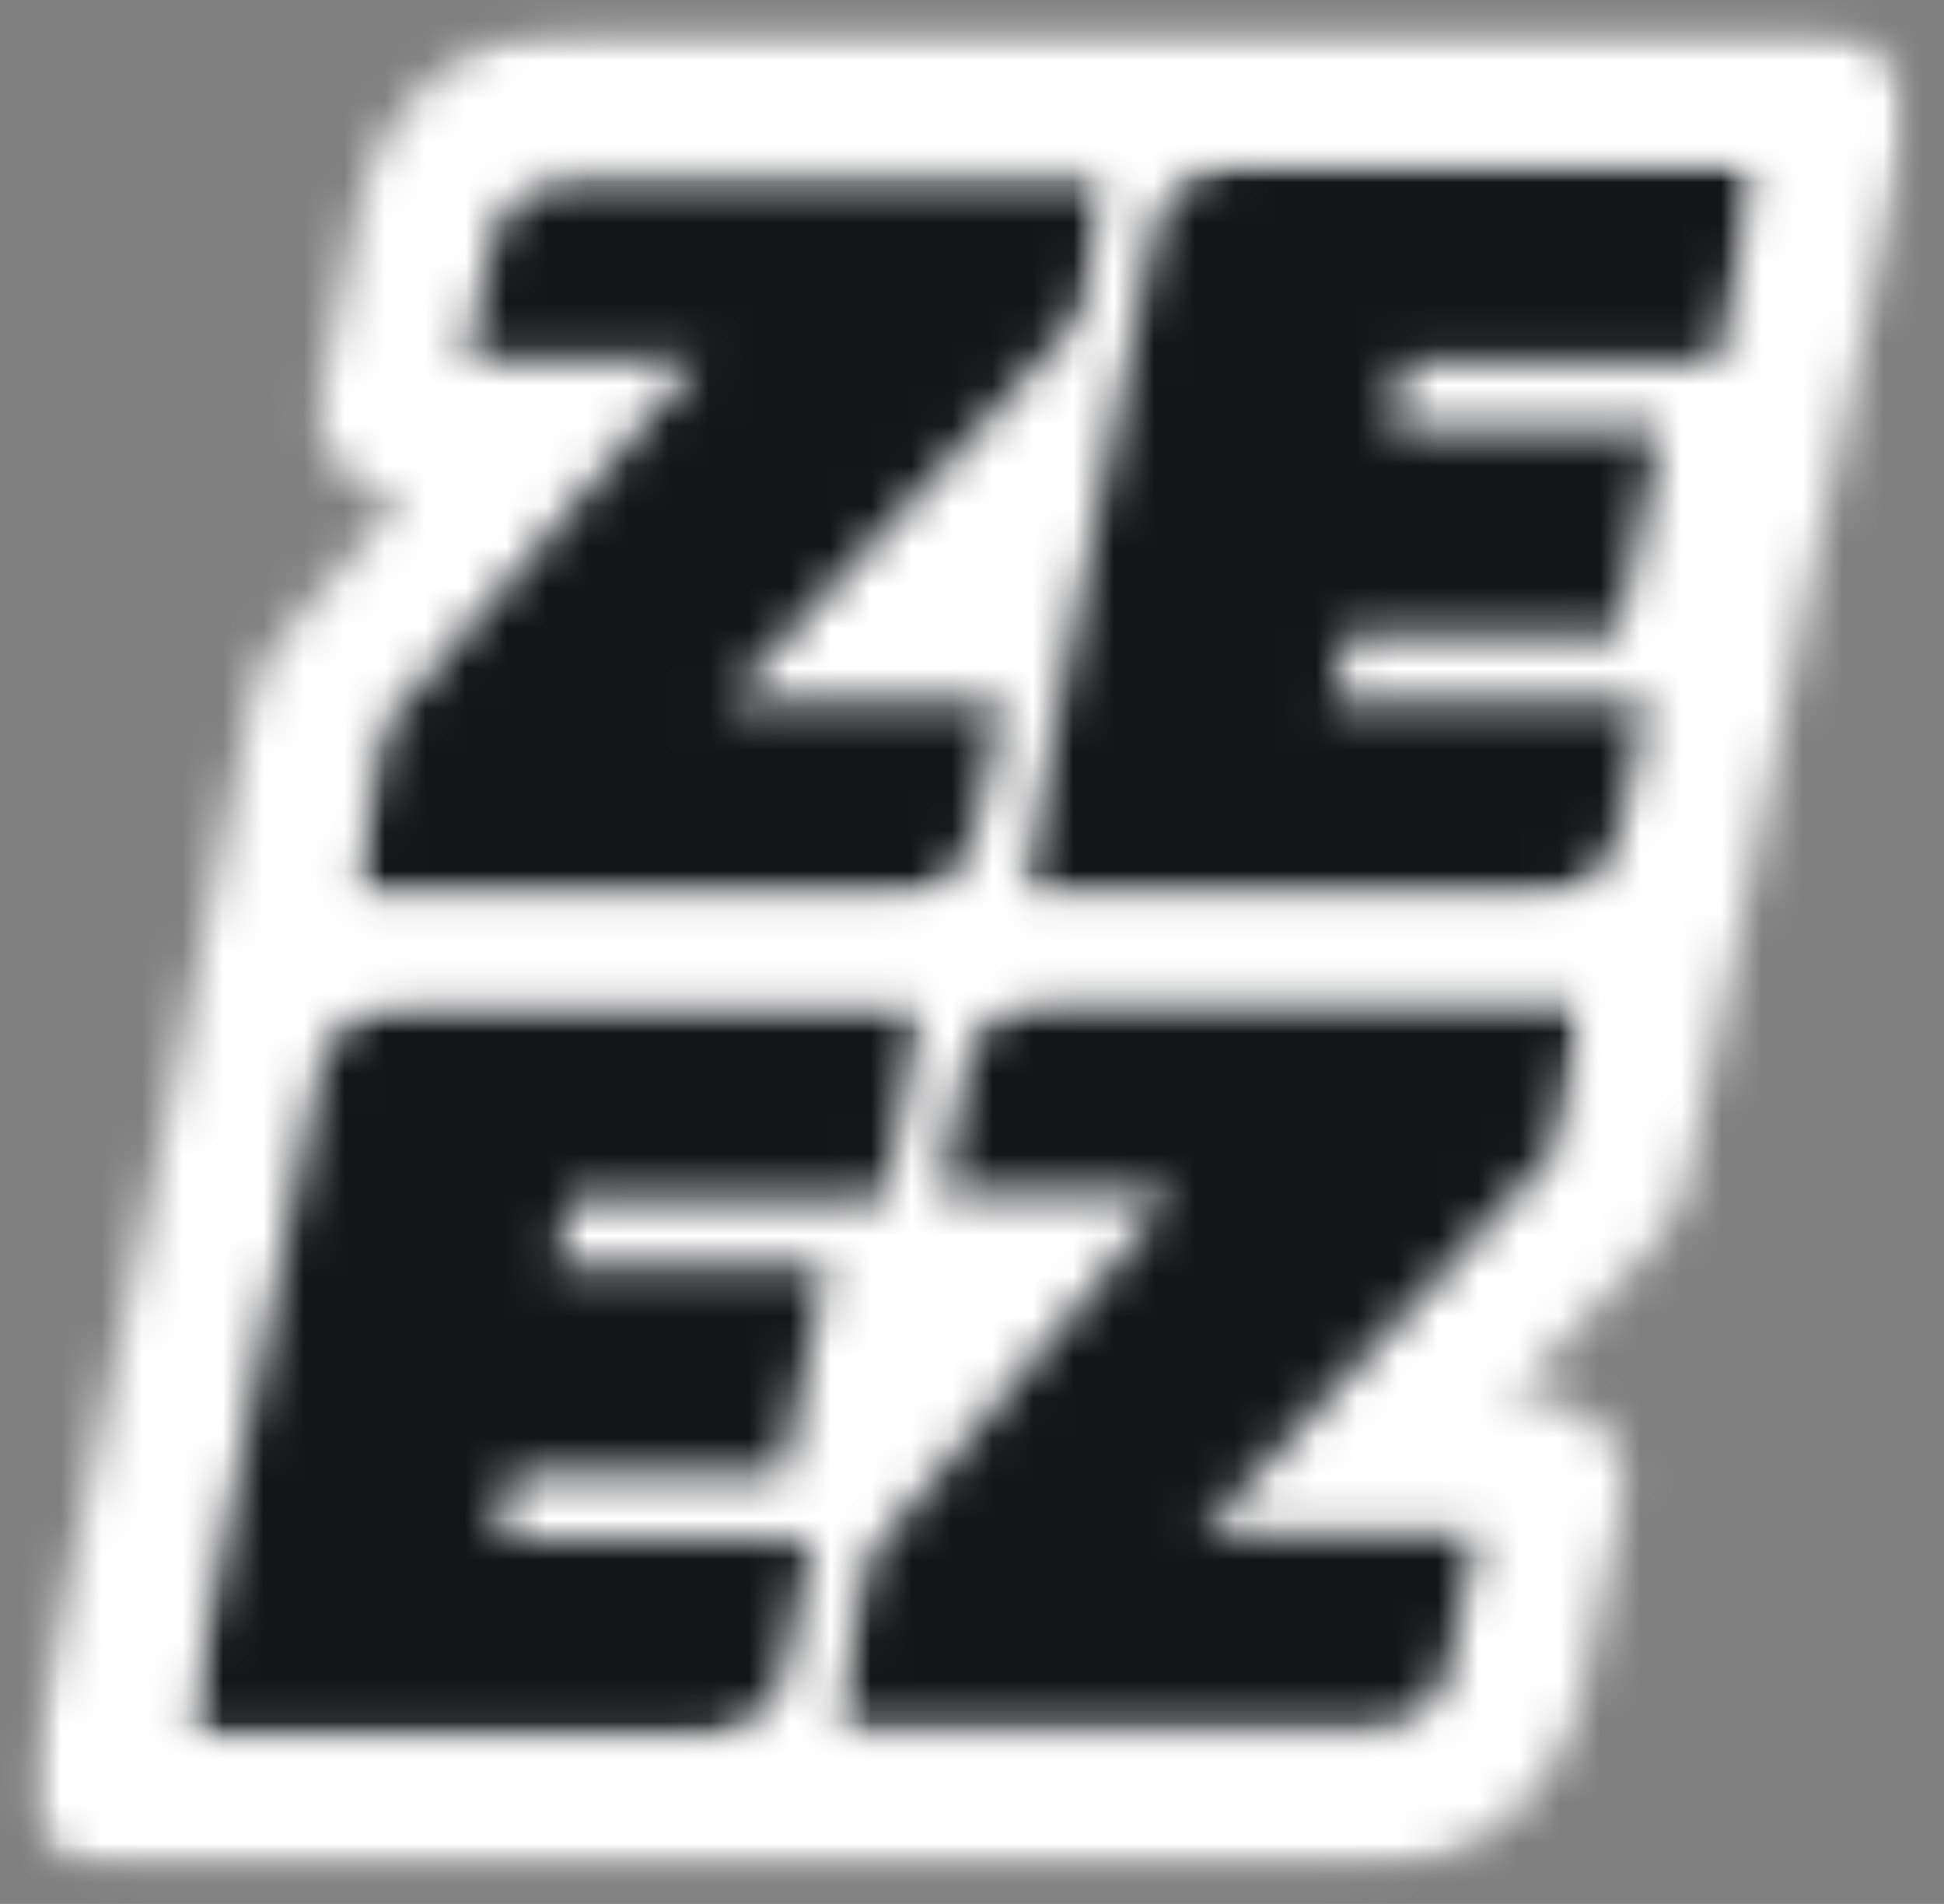 <svg xmlns="http://www.w3.org/2000/svg" width="48" height="47" viewBox="0 0 48 47" fill="none"><rect x="0" y="0" width="48" height="47" fill="#808080" stroke="none"/><mask id="mask0_514_482" style="mask-type:luminance" maskUnits="userSpaceOnUse" x="0" y="0" width="48" height="47"><path d="M0.671 0.625H47.132V46.185H0.671V0.625Z" fill="white"></path></mask><g mask="url(#mask0_514_482)"><mask id="mask1_514_482" style="mask-type:luminance" maskUnits="userSpaceOnUse" x="0" y="0" width="48" height="47"><path d="M2.654 34.545L0.723 43.694C0.452 44.974 1.43 46.179 2.739 46.179H33.709C36.273 46.179 38.47 44.386 39.045 41.817L40.059 37.028C40.33 35.749 39.353 34.543 38.043 34.543H37.291L41.069 30.448C41.322 30.178 41.492 29.843 41.572 29.48L43.322 21.198L44.76 13.97L45.147 12.269L47.047 3.33C47.343 1.938 46.283 0.629 44.861 0.629H14.335C11.677 0.629 9.385 2.505 8.86 5.111L7.922 9.778C7.666 11.055 8.641 12.245 9.941 12.245L6.746 15.967C6.518 16.234 6.36 16.557 6.29 16.901L4.536 25.608H4.545C4.545 25.608 4.542 25.62 4.539 25.626L3.016 32.836L2.657 34.541L2.654 34.545Z" fill="white"></path></mask><g mask="url(#mask1_514_482)"><path d="M-0.847 -0.893H48.699V47.705H-0.847V-0.893Z" fill="white"></path></g></g><mask id="mask2_514_482" style="mask-type:luminance" maskUnits="userSpaceOnUse" x="25" y="3" width="19" height="20"><path d="M25.142 3.98H43.515V22.267H25.142V3.98Z" fill="white"></path></mask><g mask="url(#mask2_514_482)"><mask id="mask3_514_482" style="mask-type:luminance" maskUnits="userSpaceOnUse" x="25" y="3" width="19" height="20"><path d="M42.431 8.921L43.482 3.982H30.676C29.62 3.982 28.709 4.721 28.49 5.754L28.41 6.129L25.146 22.261H37.8C38.859 22.261 39.773 21.518 39.986 20.48L40.641 17.325H32.895L33.263 15.681H39.934L41.012 10.572H34.341L34.682 8.927L42.431 8.924V8.921Z" fill="white"></path></mask><g mask="url(#mask3_514_482)"><path d="M-0.848 -0.893H48.698V47.704H-0.848V-0.893Z" fill="#141519"></path></g></g><mask id="mask4_514_482" style="mask-type:luminance" maskUnits="userSpaceOnUse" x="20" y="24" width="20" height="19"><path d="M20.421 24.545H39.208V42.854H20.421V24.545Z" fill="white"></path></mask><g mask="url(#mask4_514_482)"><mask id="mask5_514_482" style="mask-type:luminance" maskUnits="userSpaceOnUse" x="20" y="24" width="20" height="19"><path d="M39.184 24.551H26.04C24.977 24.551 24.059 25.301 23.849 26.345L23.221 29.463H28.936L21.407 38.464L20.526 42.83H33.704C34.748 42.83 35.543 42.105 35.772 41.084L36.447 37.896H29.64L38.363 28.442L39.182 24.551H39.184Z" fill="white"></path></mask><g mask="url(#mask5_514_482)"><path d="M-0.847 -0.893H48.699V47.705H-0.847V-0.893Z" fill="#141519"></path></g></g><mask id="mask6_514_482" style="mask-type:luminance" maskUnits="userSpaceOnUse" x="8" y="4" width="20" height="19"><path d="M8.556 4.233H27.502V22.268H8.556V4.233Z" fill="white"></path></mask><g mask="url(#mask6_514_482)"><mask id="mask7_514_482" style="mask-type:luminance" maskUnits="userSpaceOnUse" x="8" y="4" width="20" height="19"><path d="M27.478 4.244H14.334C13.271 4.244 12.354 4.993 12.144 6.037L11.517 8.896H17.232L9.504 17.896L8.627 22.261H21.999C23.044 22.261 23.838 21.537 24.067 20.516L24.743 17.326H17.932L26.655 7.872L27.478 4.245V4.244Z" fill="white"></path></mask><g mask="url(#mask7_514_482)"><path d="M-0.847 -0.893H48.699V47.705H-0.847V-0.893Z" fill="#141519"></path></g></g><mask id="mask8_514_482" style="mask-type:luminance" maskUnits="userSpaceOnUse" x="4" y="24" width="19" height="19"><path d="M4.521 24.617H22.906V42.959H4.521V24.617Z" fill="white"></path></mask><g mask="url(#mask8_514_482)"><mask id="mask9_514_482" style="mask-type:luminance" maskUnits="userSpaceOnUse" x="4" y="24" width="19" height="19"><path d="M21.825 29.613L22.876 24.674H10.07C9.013 24.674 8.103 25.413 7.883 26.446L7.804 26.82L4.54 42.953H17.193C18.253 42.953 19.166 42.21 19.379 41.171L20.034 38.017H12.288L12.657 36.372H19.328L20.405 31.263H13.735L14.076 29.619L21.825 29.616V29.613Z" fill="white"></path></mask><g mask="url(#mask9_514_482)"><path d="M-21.452 19.799H28.094V68.396H-21.452V19.799Z" fill="#141519"></path></g></g></svg>